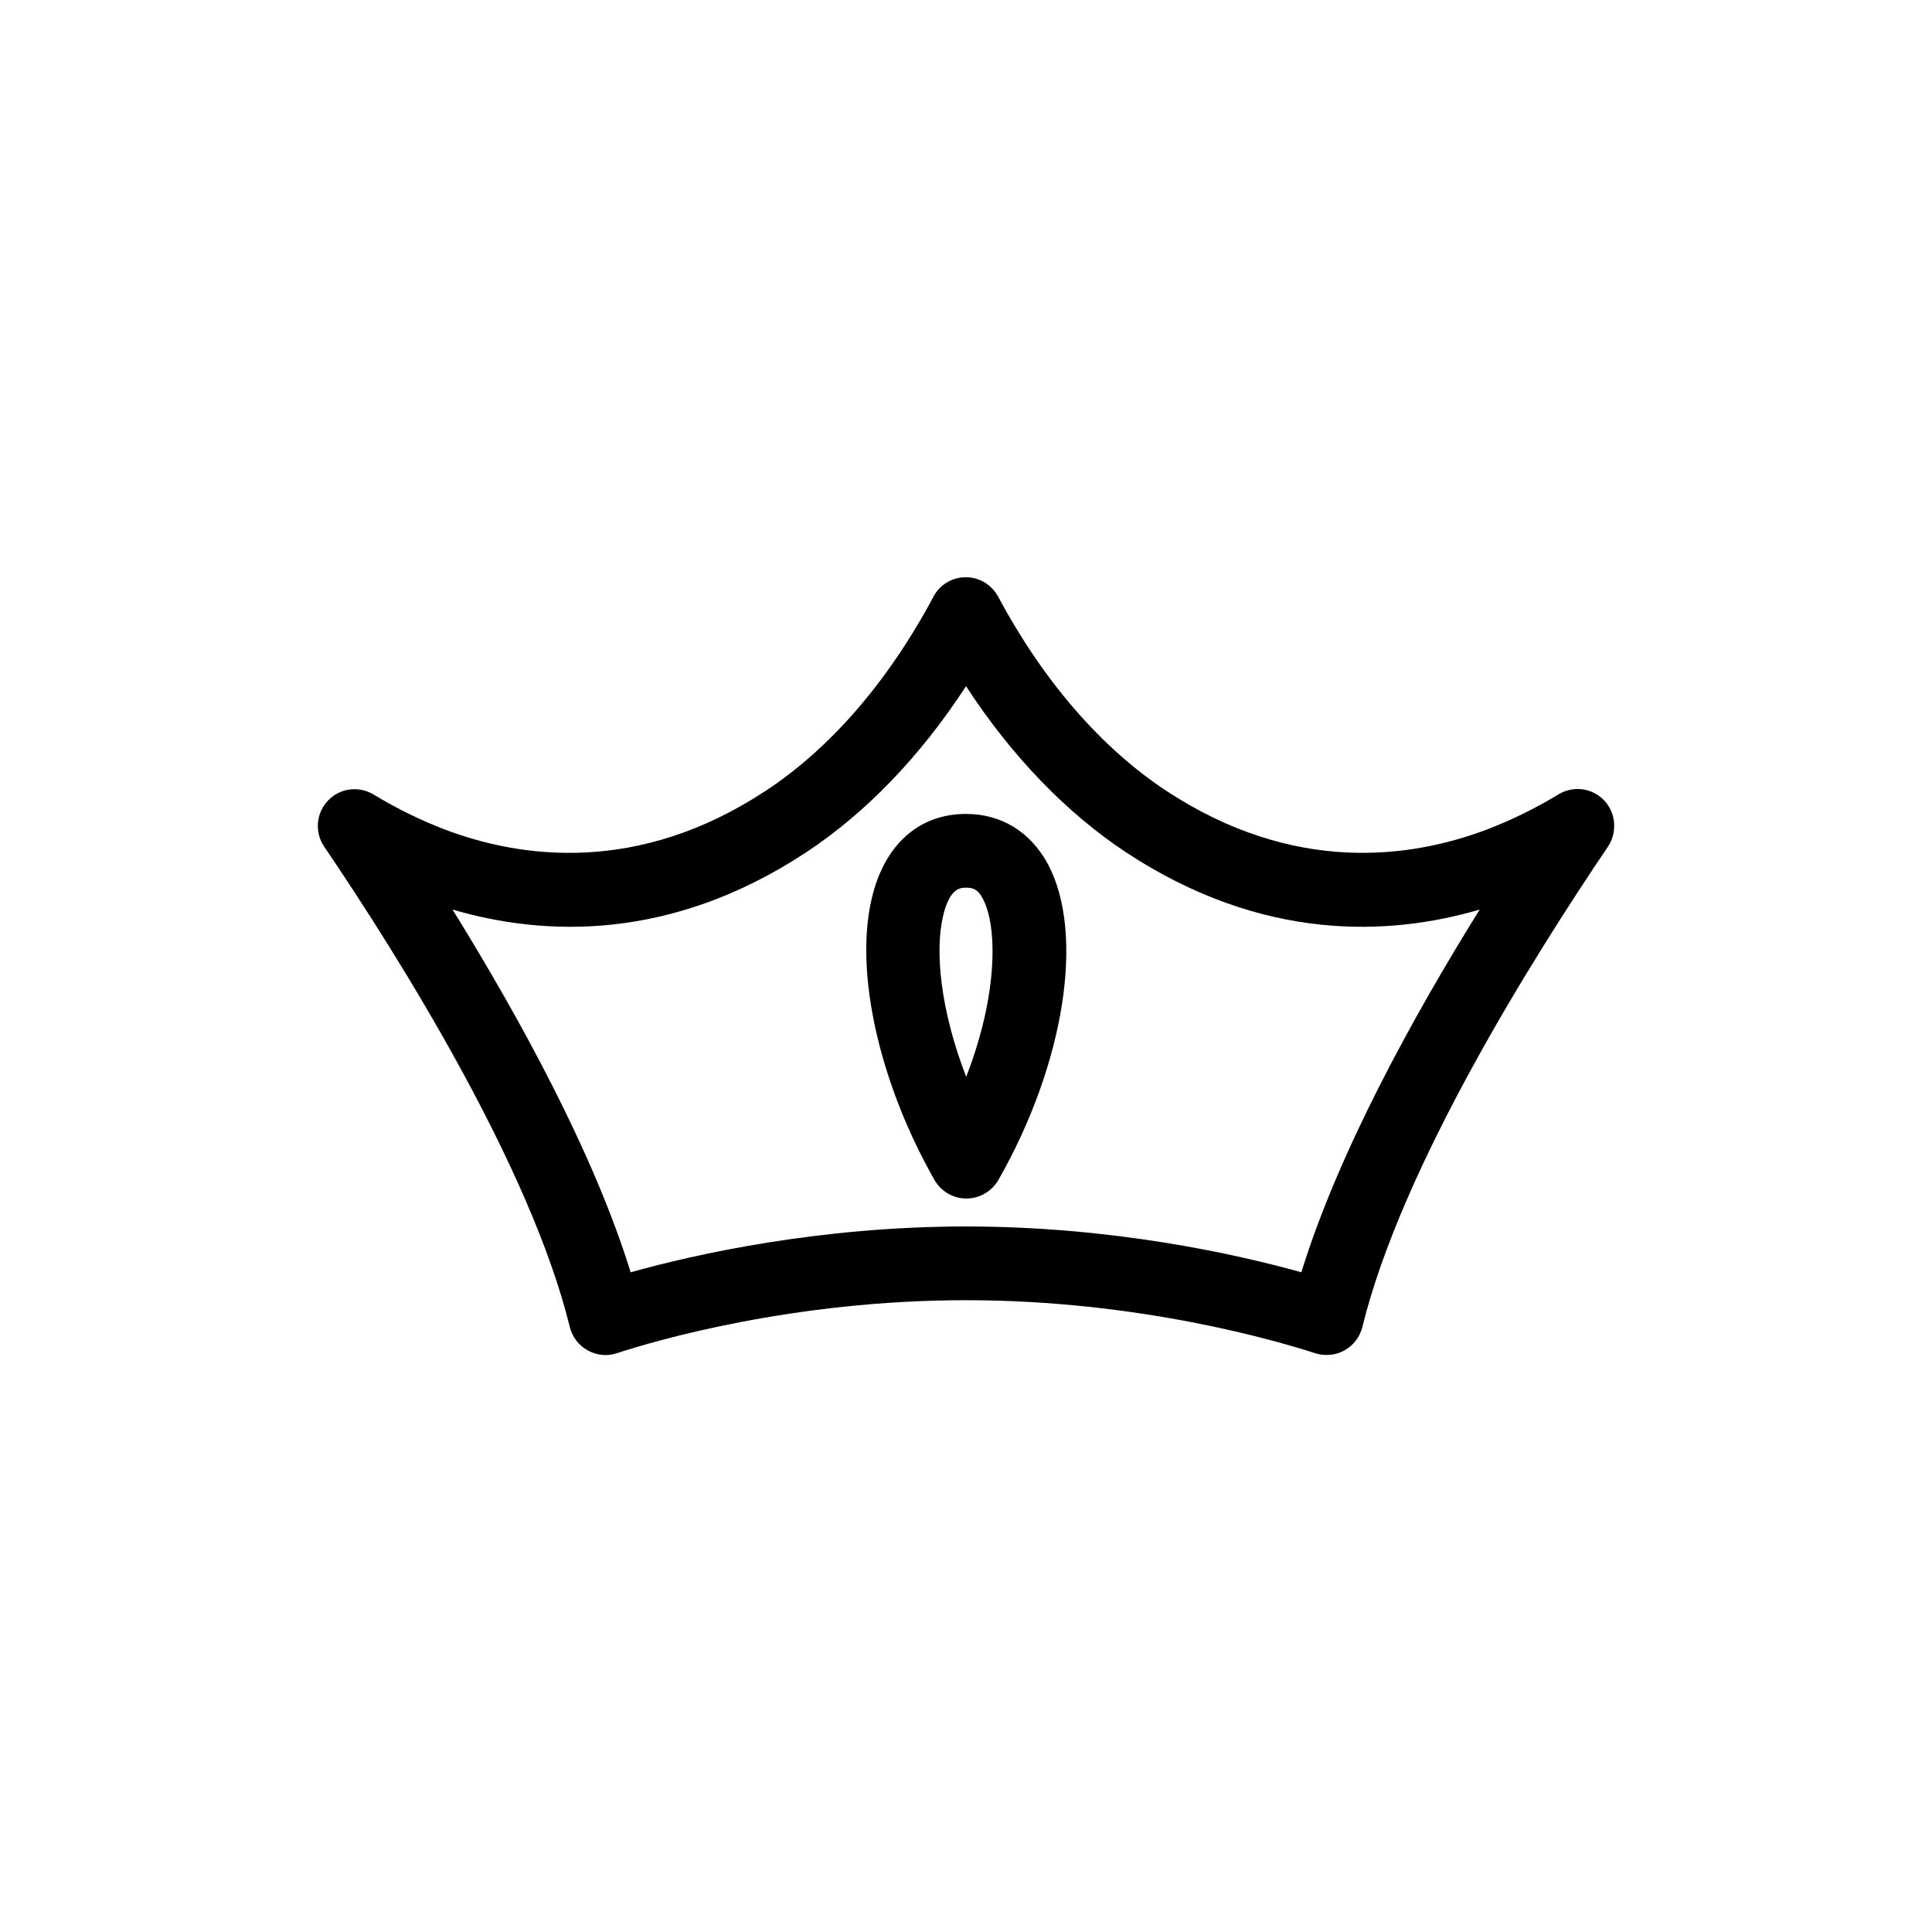 <?xml version="1.0" encoding="UTF-8"?>
<!-- Uploaded to: SVG Repo, www.svgrepo.com, Generator: SVG Repo Mixer Tools -->
<svg fill="#000000" width="800px" height="800px" version="1.1" viewBox="144 144 512 512" xmlns="http://www.w3.org/2000/svg">
 <g>
  <path d="m400 359.7c-12.594 0-21.766 8.262-25.039 22.672-4.484 19.445 2.066 48.617 16.676 74.312 1.715 3.023 4.938 4.938 8.465 4.938 3.477 0 6.699-1.863 8.465-4.887 17.531-30.73 22.973-65.141 13.199-83.633-4.637-8.617-12.348-13.402-21.766-13.402zm0.051 69.676c-6.852-17.684-8.312-33.301-6.144-42.57 1.762-7.559 4.684-7.559 6.098-7.559 1.914 0 3.176 0.453 4.484 2.973 3.824 7.203 4.074 25.238-4.438 47.156z"/>
  <path d="m569.13 356.12c-3.176-3.324-8.16-3.981-12.09-1.613-6.144 3.727-12.543 6.852-18.992 9.32-20.105 7.609-51.09 11.992-84.848-10.176-17.332-11.387-32.746-29.223-44.688-51.539-1.715-3.176-4.988-5.141-8.566-5.141-3.578 0-6.902 1.965-8.566 5.141-11.941 22.418-27.355 40.254-44.586 51.539-33.754 22.168-64.738 17.785-84.793 10.227-6.449-2.469-12.848-5.594-18.992-9.32-3.93-2.367-8.969-1.715-12.09 1.613-3.176 3.324-3.578 8.414-1.008 12.191 19.852 29.27 54.664 84.793 65.094 127.31 0.656 2.621 2.367 4.887 4.734 6.195 2.367 1.309 5.141 1.613 7.707 0.754 10.125-3.324 46.754-14.055 92.551-14.055s82.422 10.781 92.551 14.055c0.957 0.301 2.016 0.453 3.023 0.453 1.664 0 3.273-0.402 4.734-1.211 2.367-1.309 4.082-3.578 4.734-6.195 10.43-42.57 45.293-98.043 65.094-127.31 2.519-3.824 2.117-8.914-1.004-12.238zm-80.258 125.05c-17.129-4.785-49.926-12.141-88.871-12.141s-71.742 7.356-88.871 12.141c-9.824-31.789-29.727-67.914-47.207-96.125 24.082 7.055 57.586 8.566 93.559-15.062 15.922-10.48 30.43-25.543 42.523-44.133 12.043 18.488 26.602 33.605 42.57 44.133 35.973 23.629 69.477 22.117 93.559 15.062-17.539 28.16-37.438 64.281-47.262 96.125z"/>
 </g>
</svg>